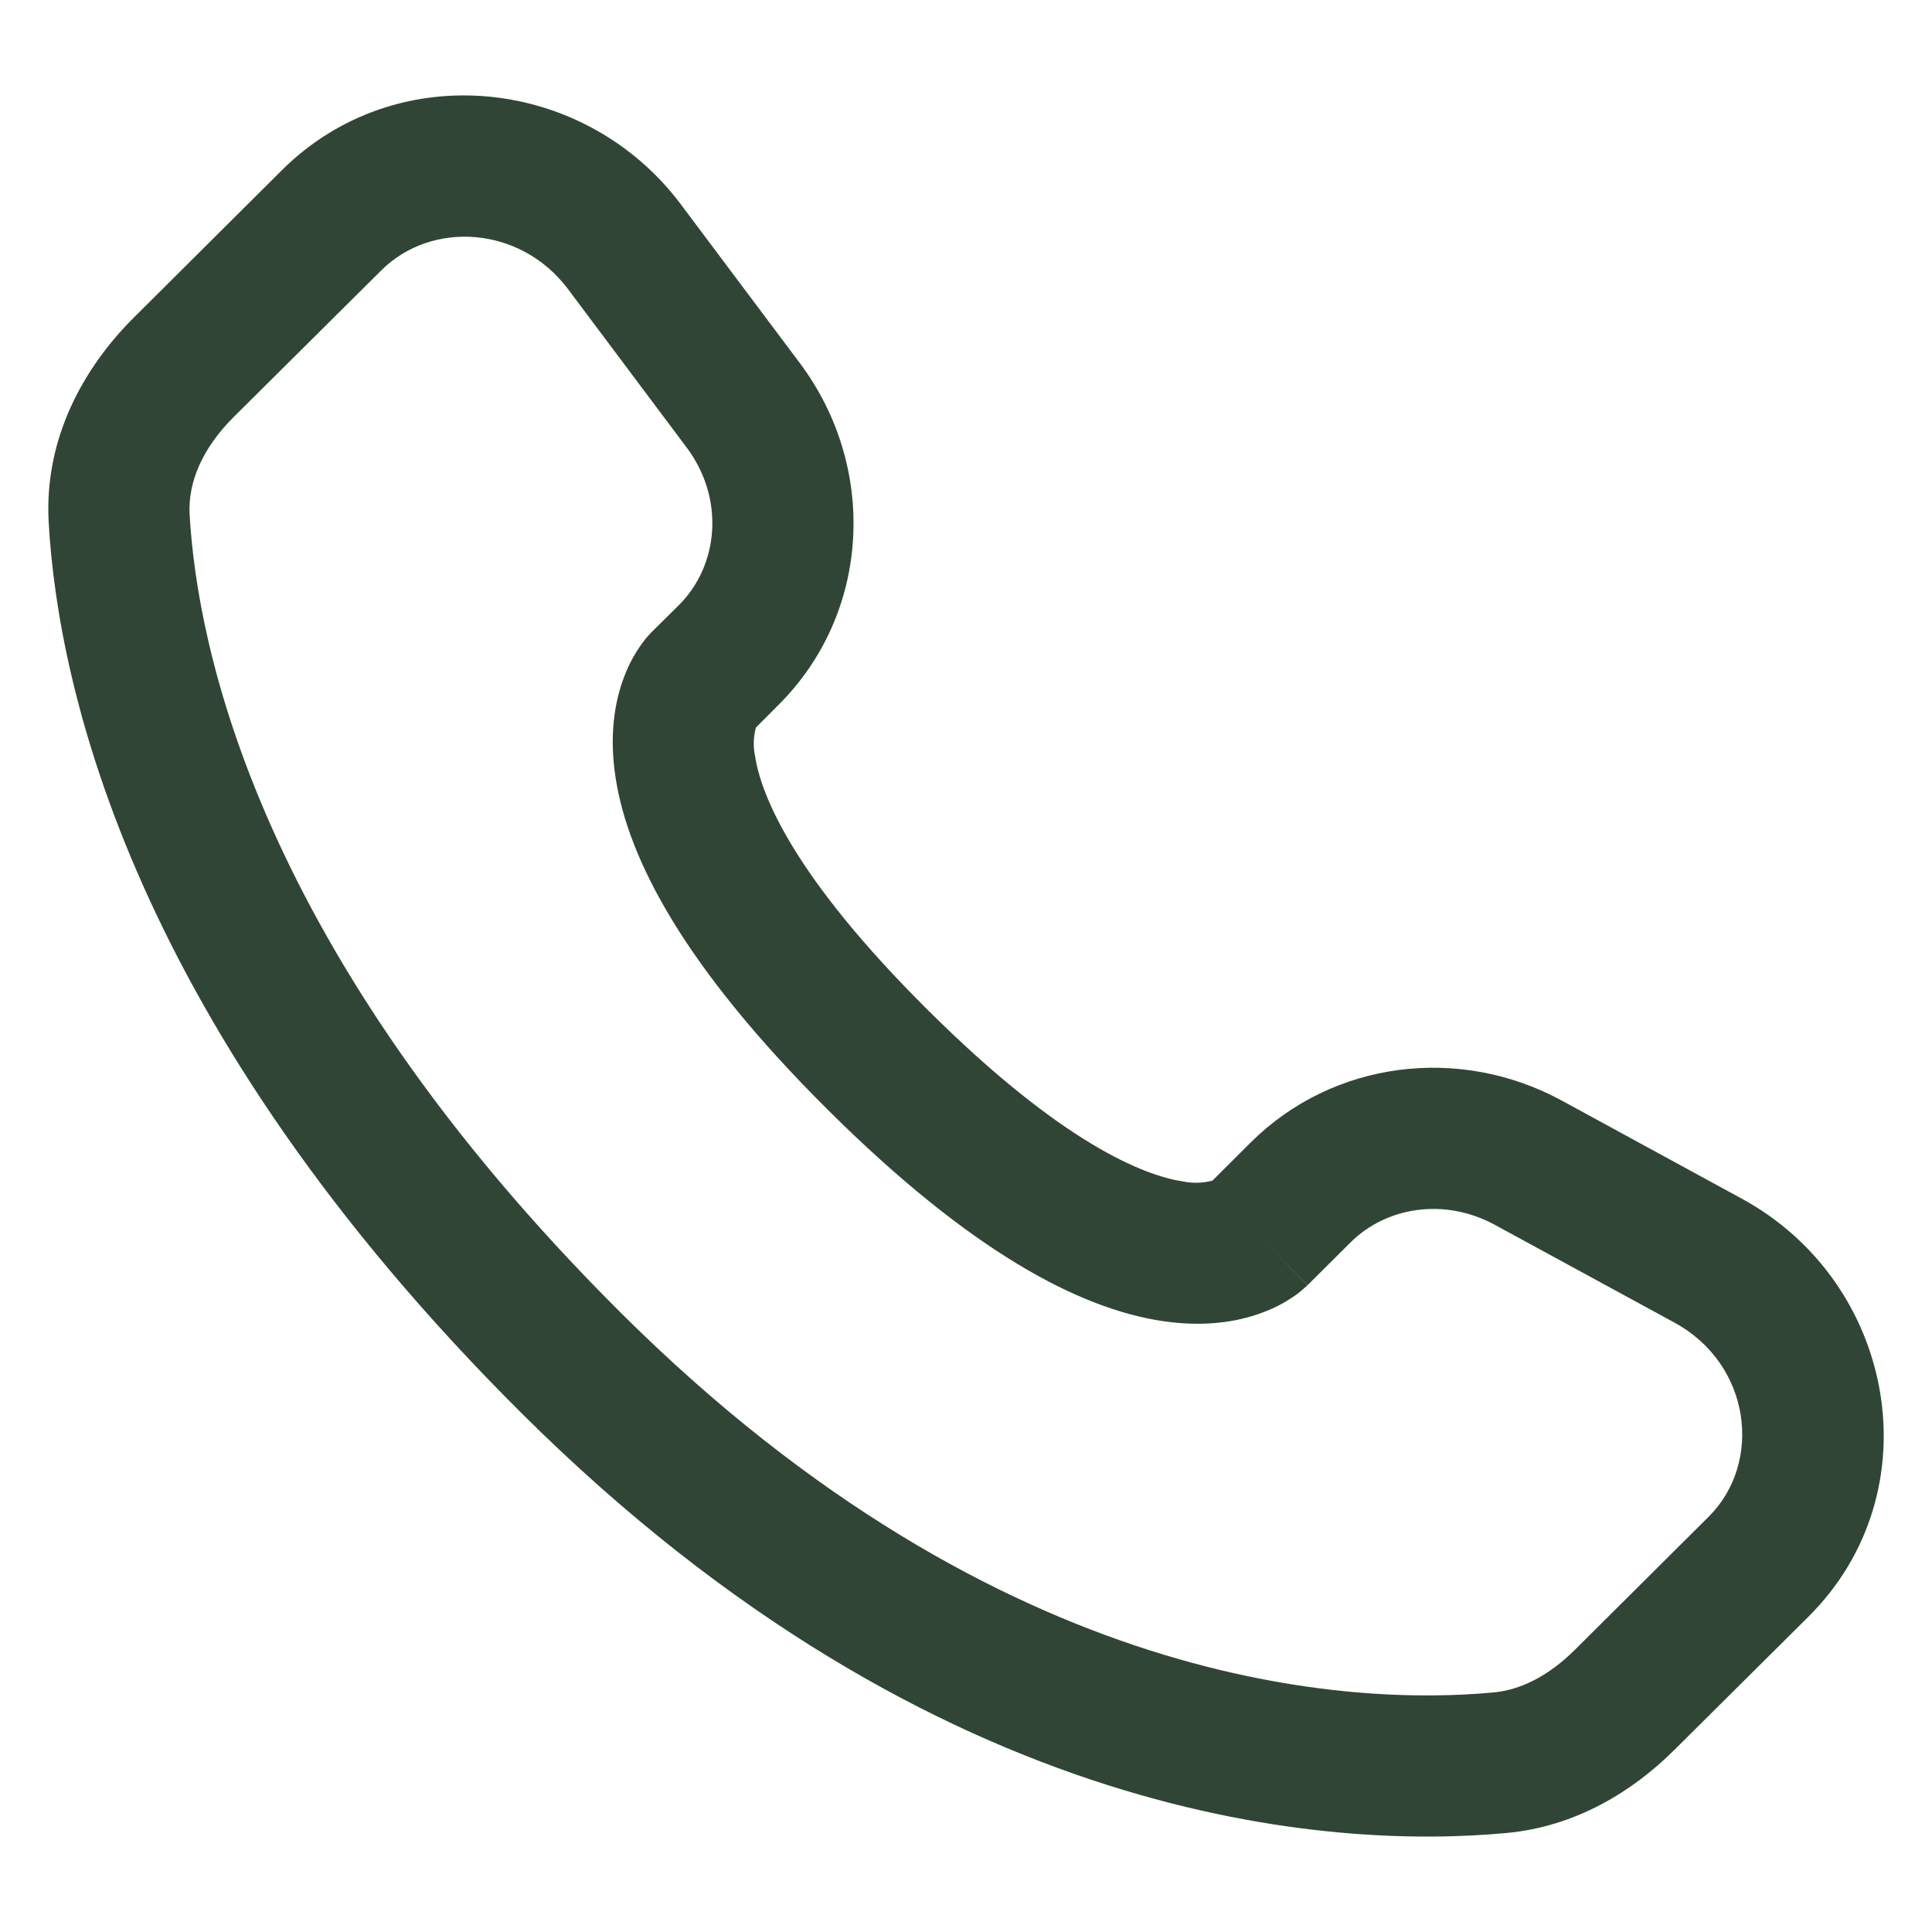 <?xml version="1.0" encoding="UTF-8"?> <svg xmlns="http://www.w3.org/2000/svg" width="20" height="20" viewBox="0 0 20 20" fill="none"><path fill-rule="evenodd" clip-rule="evenodd" d="M2.919 1.761C4.105 0.582 6.057 0.791 7.05 2.118L8.28 3.759C9.088 4.838 9.016 6.347 8.056 7.3L7.825 7.532C7.798 7.63 7.796 7.732 7.817 7.83C7.878 8.228 8.21 9.07 9.602 10.453C10.993 11.837 11.841 12.168 12.244 12.23C12.346 12.251 12.45 12.248 12.551 12.222L12.948 11.826C13.802 10.978 15.111 10.819 16.167 11.393L18.028 12.407C19.623 13.272 20.026 15.438 18.72 16.737L17.335 18.113C16.899 18.547 16.312 18.908 15.597 18.975C13.834 19.14 9.725 18.929 5.406 14.636C1.376 10.628 0.602 7.132 0.504 5.409C0.455 4.538 0.866 3.802 1.391 3.282L2.919 1.761ZM5.881 2.994C5.387 2.335 4.467 2.282 3.949 2.797L2.419 4.317C2.098 4.637 1.944 4.989 1.963 5.327C2.041 6.695 2.665 9.849 6.437 13.6C10.395 17.534 14.049 17.652 15.462 17.52C15.75 17.493 16.037 17.343 16.305 17.077L17.688 15.701C18.251 15.141 18.128 14.122 17.331 13.69L15.47 12.677C14.955 12.399 14.353 12.49 13.979 12.863L13.536 13.304L13.02 12.786C13.536 13.304 13.535 13.305 13.534 13.305L13.533 13.307L13.53 13.31L13.523 13.316L13.508 13.329C13.467 13.367 13.423 13.402 13.376 13.432C13.298 13.484 13.195 13.542 13.065 13.589C12.802 13.688 12.453 13.74 12.023 13.674C11.178 13.544 10.059 12.969 8.571 11.49C7.084 10.011 6.504 8.898 6.373 8.054C6.306 7.624 6.359 7.275 6.459 7.012C6.513 6.864 6.592 6.726 6.691 6.603L6.722 6.569L6.735 6.554L6.741 6.548L6.744 6.545L6.746 6.543L7.027 6.265C7.444 5.849 7.502 5.16 7.11 4.635L5.881 2.994Z" fill="#304536"></path></svg> 